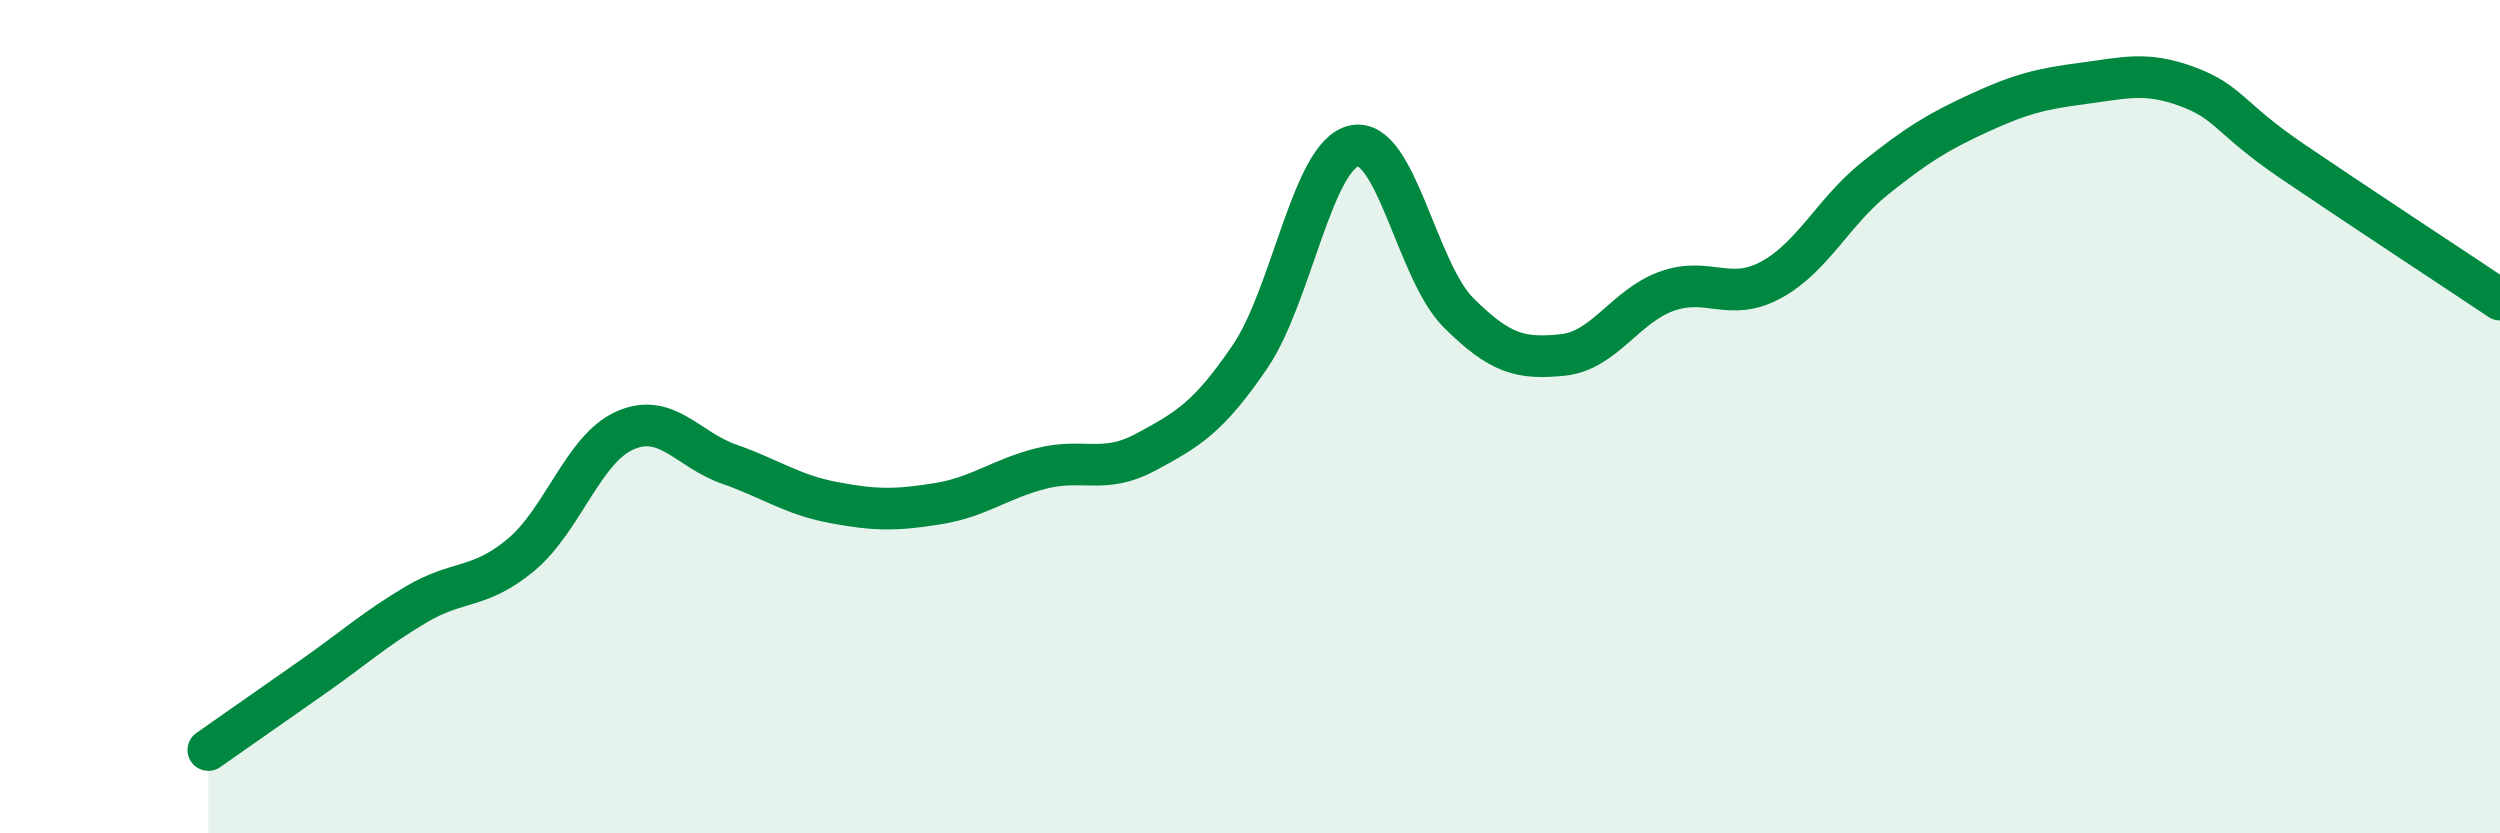 
    <svg width="60" height="20" viewBox="0 0 60 20" xmlns="http://www.w3.org/2000/svg">
      <path
        d="M 5,18 C 5.5,17.65 6.5,16.95 7.5,16.25 C 8.5,15.55 9,15.09 10,14.5 C 11,13.91 11.5,14.15 12.5,13.32 C 13.5,12.49 14,10.77 15,10.33 C 16,9.89 16.5,10.79 17.5,11.14 C 18.5,11.49 19,11.87 20,12.06 C 21,12.25 21.5,12.25 22.5,12.09 C 23.5,11.93 24,11.49 25,11.24 C 26,10.99 26.5,11.39 27.5,10.85 C 28.5,10.31 29,10.03 30,8.56 C 31,7.09 31.5,3.71 32.5,3.5 C 33.5,3.29 34,6.5 35,7.5 C 36,8.5 36.5,8.62 37.5,8.52 C 38.5,8.42 39,7.35 40,6.99 C 41,6.63 41.5,7.26 42.5,6.72 C 43.5,6.18 44,5.08 45,4.28 C 46,3.48 46.5,3.17 47.5,2.71 C 48.5,2.25 49,2.13 50,2 C 51,1.87 51.5,1.71 52.5,2.08 C 53.5,2.45 53.5,2.84 55,3.86 C 56.5,4.88 59,6.52 60,7.19L60 20L5 20Z"
        fill="#008740"
        opacity="0.1"
        stroke-linecap="round"
        stroke-linejoin="round"
      />
      <path
        d="M 5,18 C 5.5,17.65 6.5,16.95 7.5,16.25 C 8.5,15.55 9,15.09 10,14.5 C 11,13.91 11.5,14.15 12.5,13.32 C 13.5,12.49 14,10.77 15,10.33 C 16,9.89 16.5,10.79 17.5,11.14 C 18.5,11.49 19,11.87 20,12.06 C 21,12.25 21.5,12.25 22.5,12.09 C 23.5,11.93 24,11.49 25,11.24 C 26,10.99 26.5,11.39 27.5,10.85 C 28.5,10.31 29,10.03 30,8.56 C 31,7.09 31.5,3.71 32.5,3.5 C 33.5,3.29 34,6.5 35,7.5 C 36,8.5 36.5,8.62 37.5,8.52 C 38.5,8.42 39,7.35 40,6.99 C 41,6.63 41.5,7.26 42.5,6.72 C 43.5,6.18 44,5.08 45,4.28 C 46,3.48 46.5,3.17 47.5,2.71 C 48.5,2.25 49,2.13 50,2 C 51,1.87 51.5,1.71 52.5,2.08 C 53.5,2.45 53.5,2.84 55,3.86 C 56.5,4.88 59,6.52 60,7.19"
        stroke="#008740"
        stroke-width="1"
        fill="none"
        stroke-linecap="round"
        stroke-linejoin="round"
      />
    </svg>
  